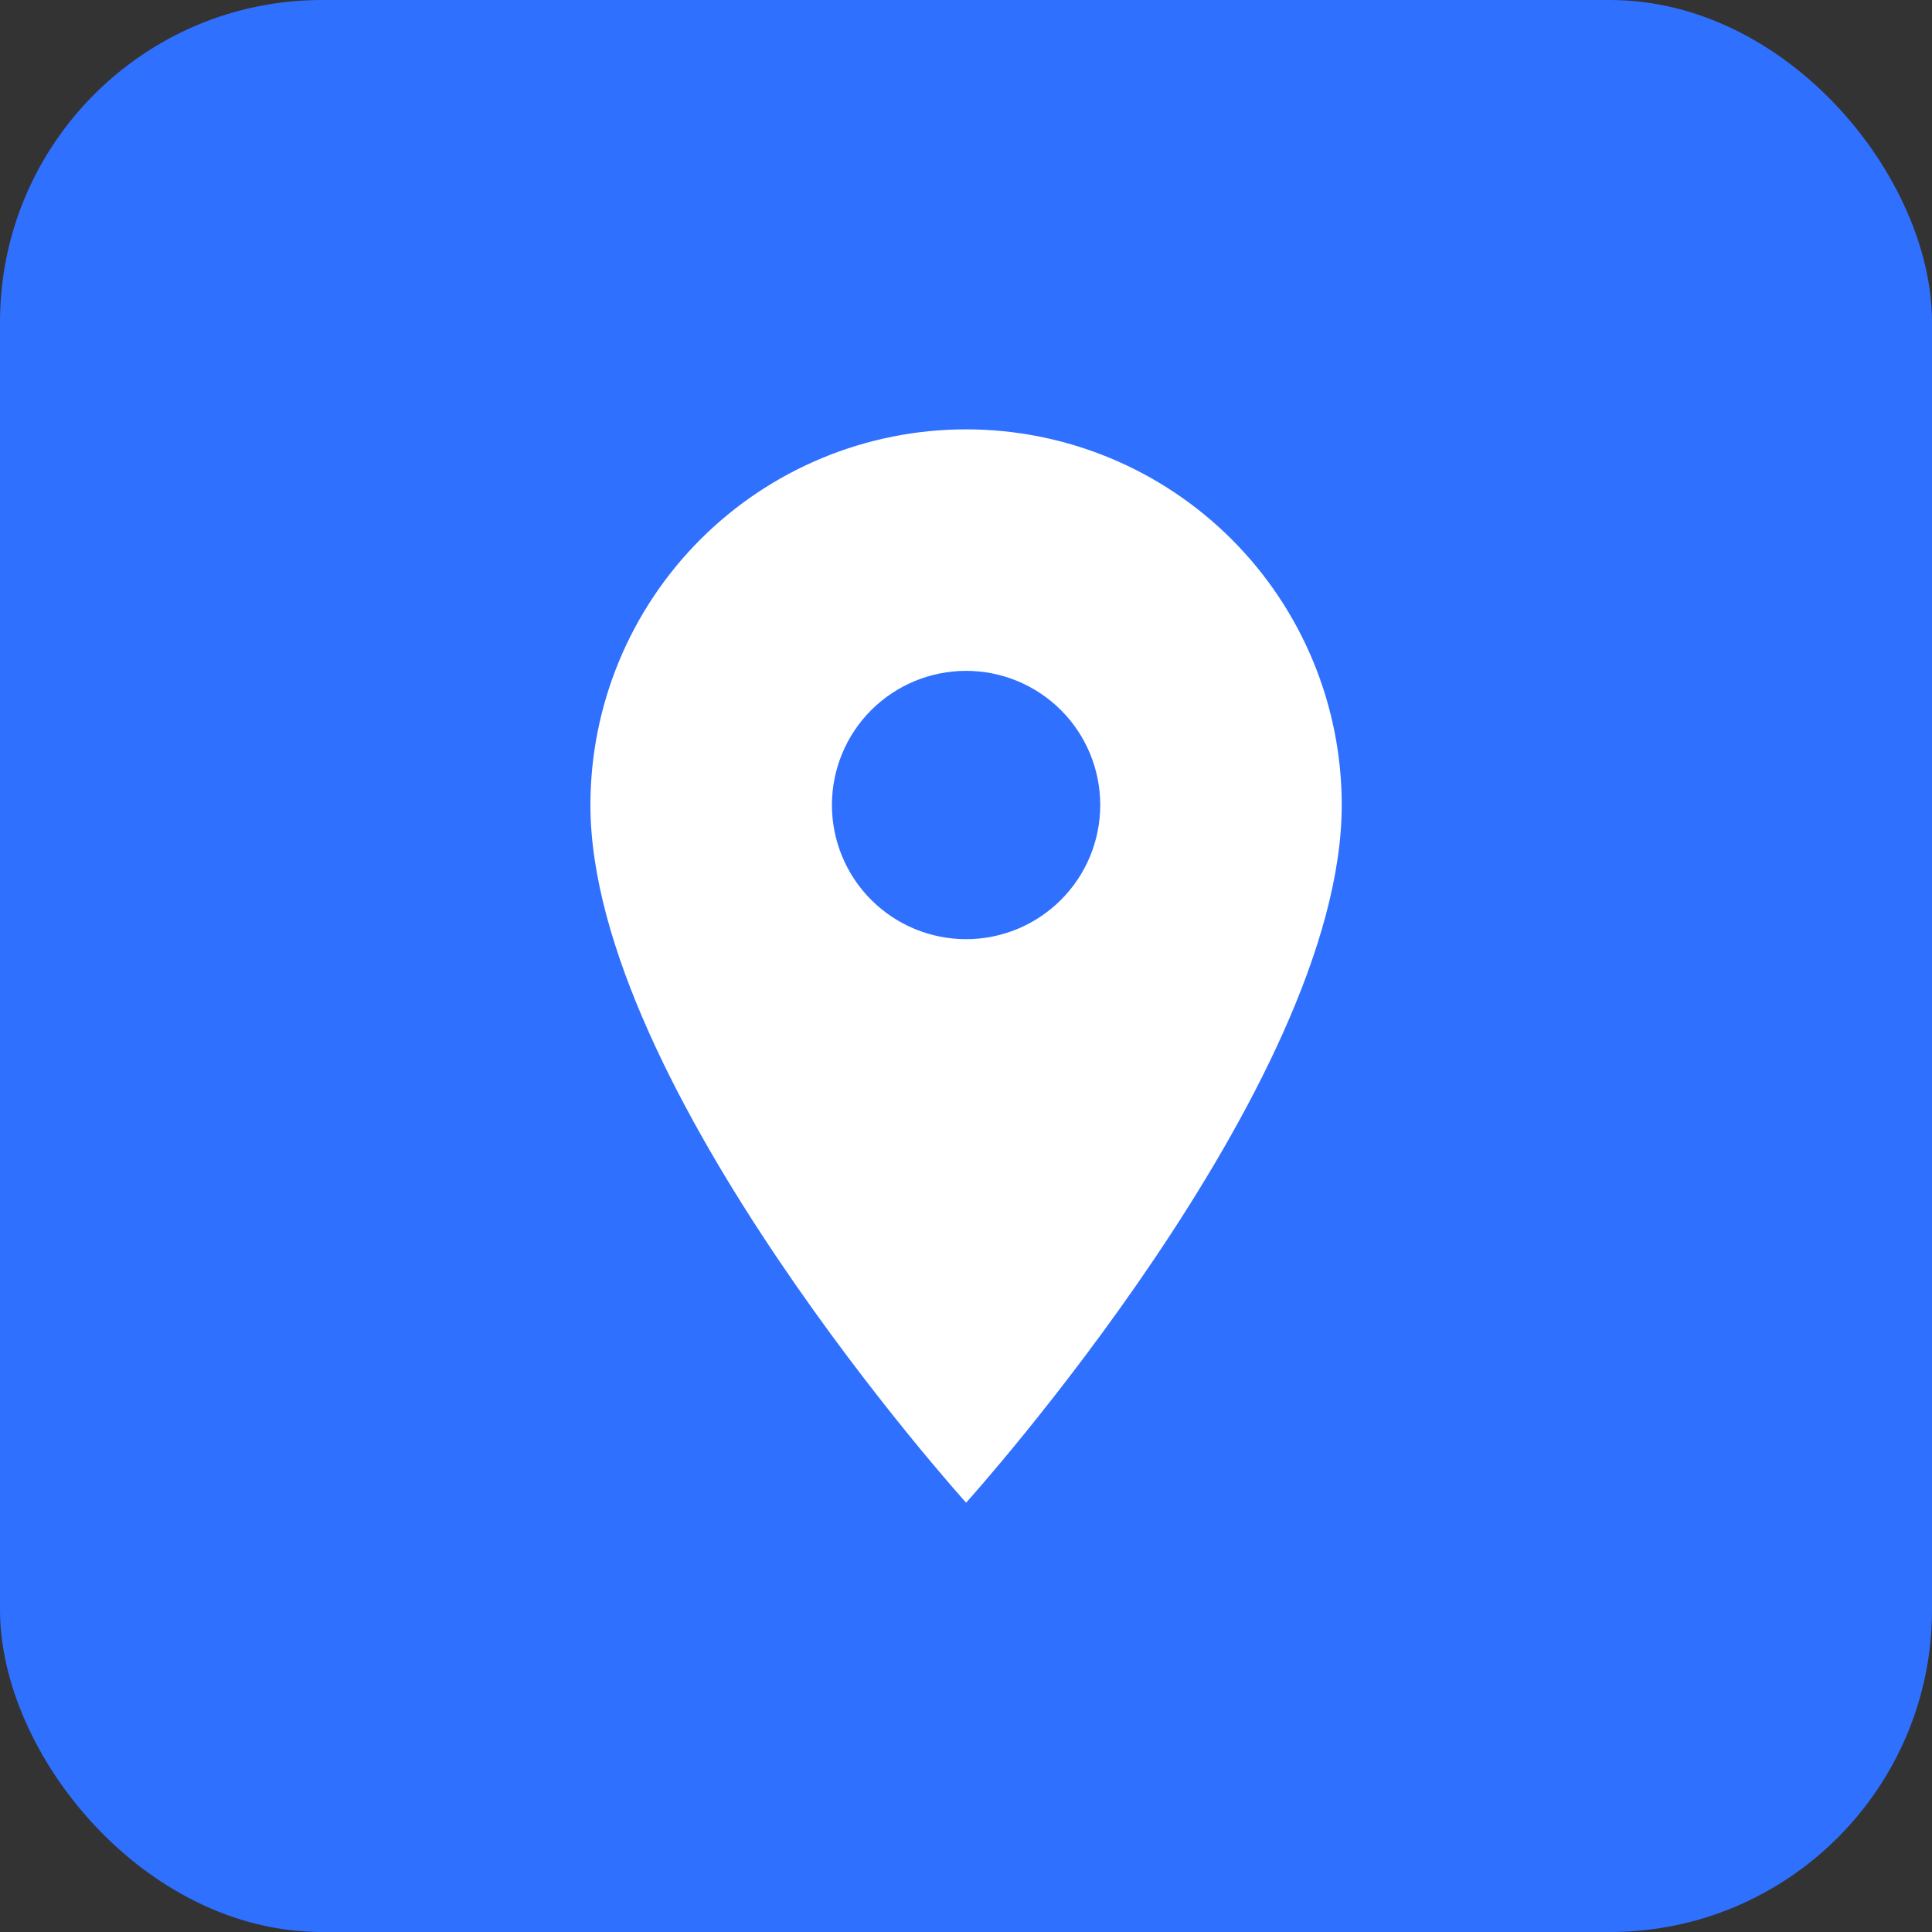 <svg width="60" height="60" viewBox="0 0 60 60" fill="none" xmlns="http://www.w3.org/2000/svg">
<rect x="0" y="0" width="60" height="60" fill="#333333" stroke="none"/>
<rect width="60" height="60" rx="10" fill="#2F70FF"/>
<path d="M30.003 29.167C28.898 29.167 27.838 28.728 27.056 27.946C26.275 27.165 25.836 26.105 25.836 25C25.836 23.895 26.275 22.835 27.056 22.054C27.838 21.273 28.898 20.834 30.003 20.834C31.108 20.834 32.167 21.273 32.949 22.054C33.73 22.835 34.169 23.895 34.169 25C34.169 25.547 34.062 26.089 33.852 26.595C33.643 27.1 33.336 27.559 32.949 27.946C32.562 28.333 32.103 28.64 31.597 28.85C31.092 29.059 30.55 29.167 30.003 29.167ZM30.003 13.334C26.908 13.334 23.941 14.563 21.753 16.751C19.565 18.939 18.336 21.906 18.336 25C18.336 33.75 30.003 46.667 30.003 46.667C30.003 46.667 41.669 33.75 41.669 25C41.669 21.906 40.44 18.939 38.252 16.751C36.064 14.563 33.097 13.334 30.003 13.334Z" fill="white"/>
</svg>
